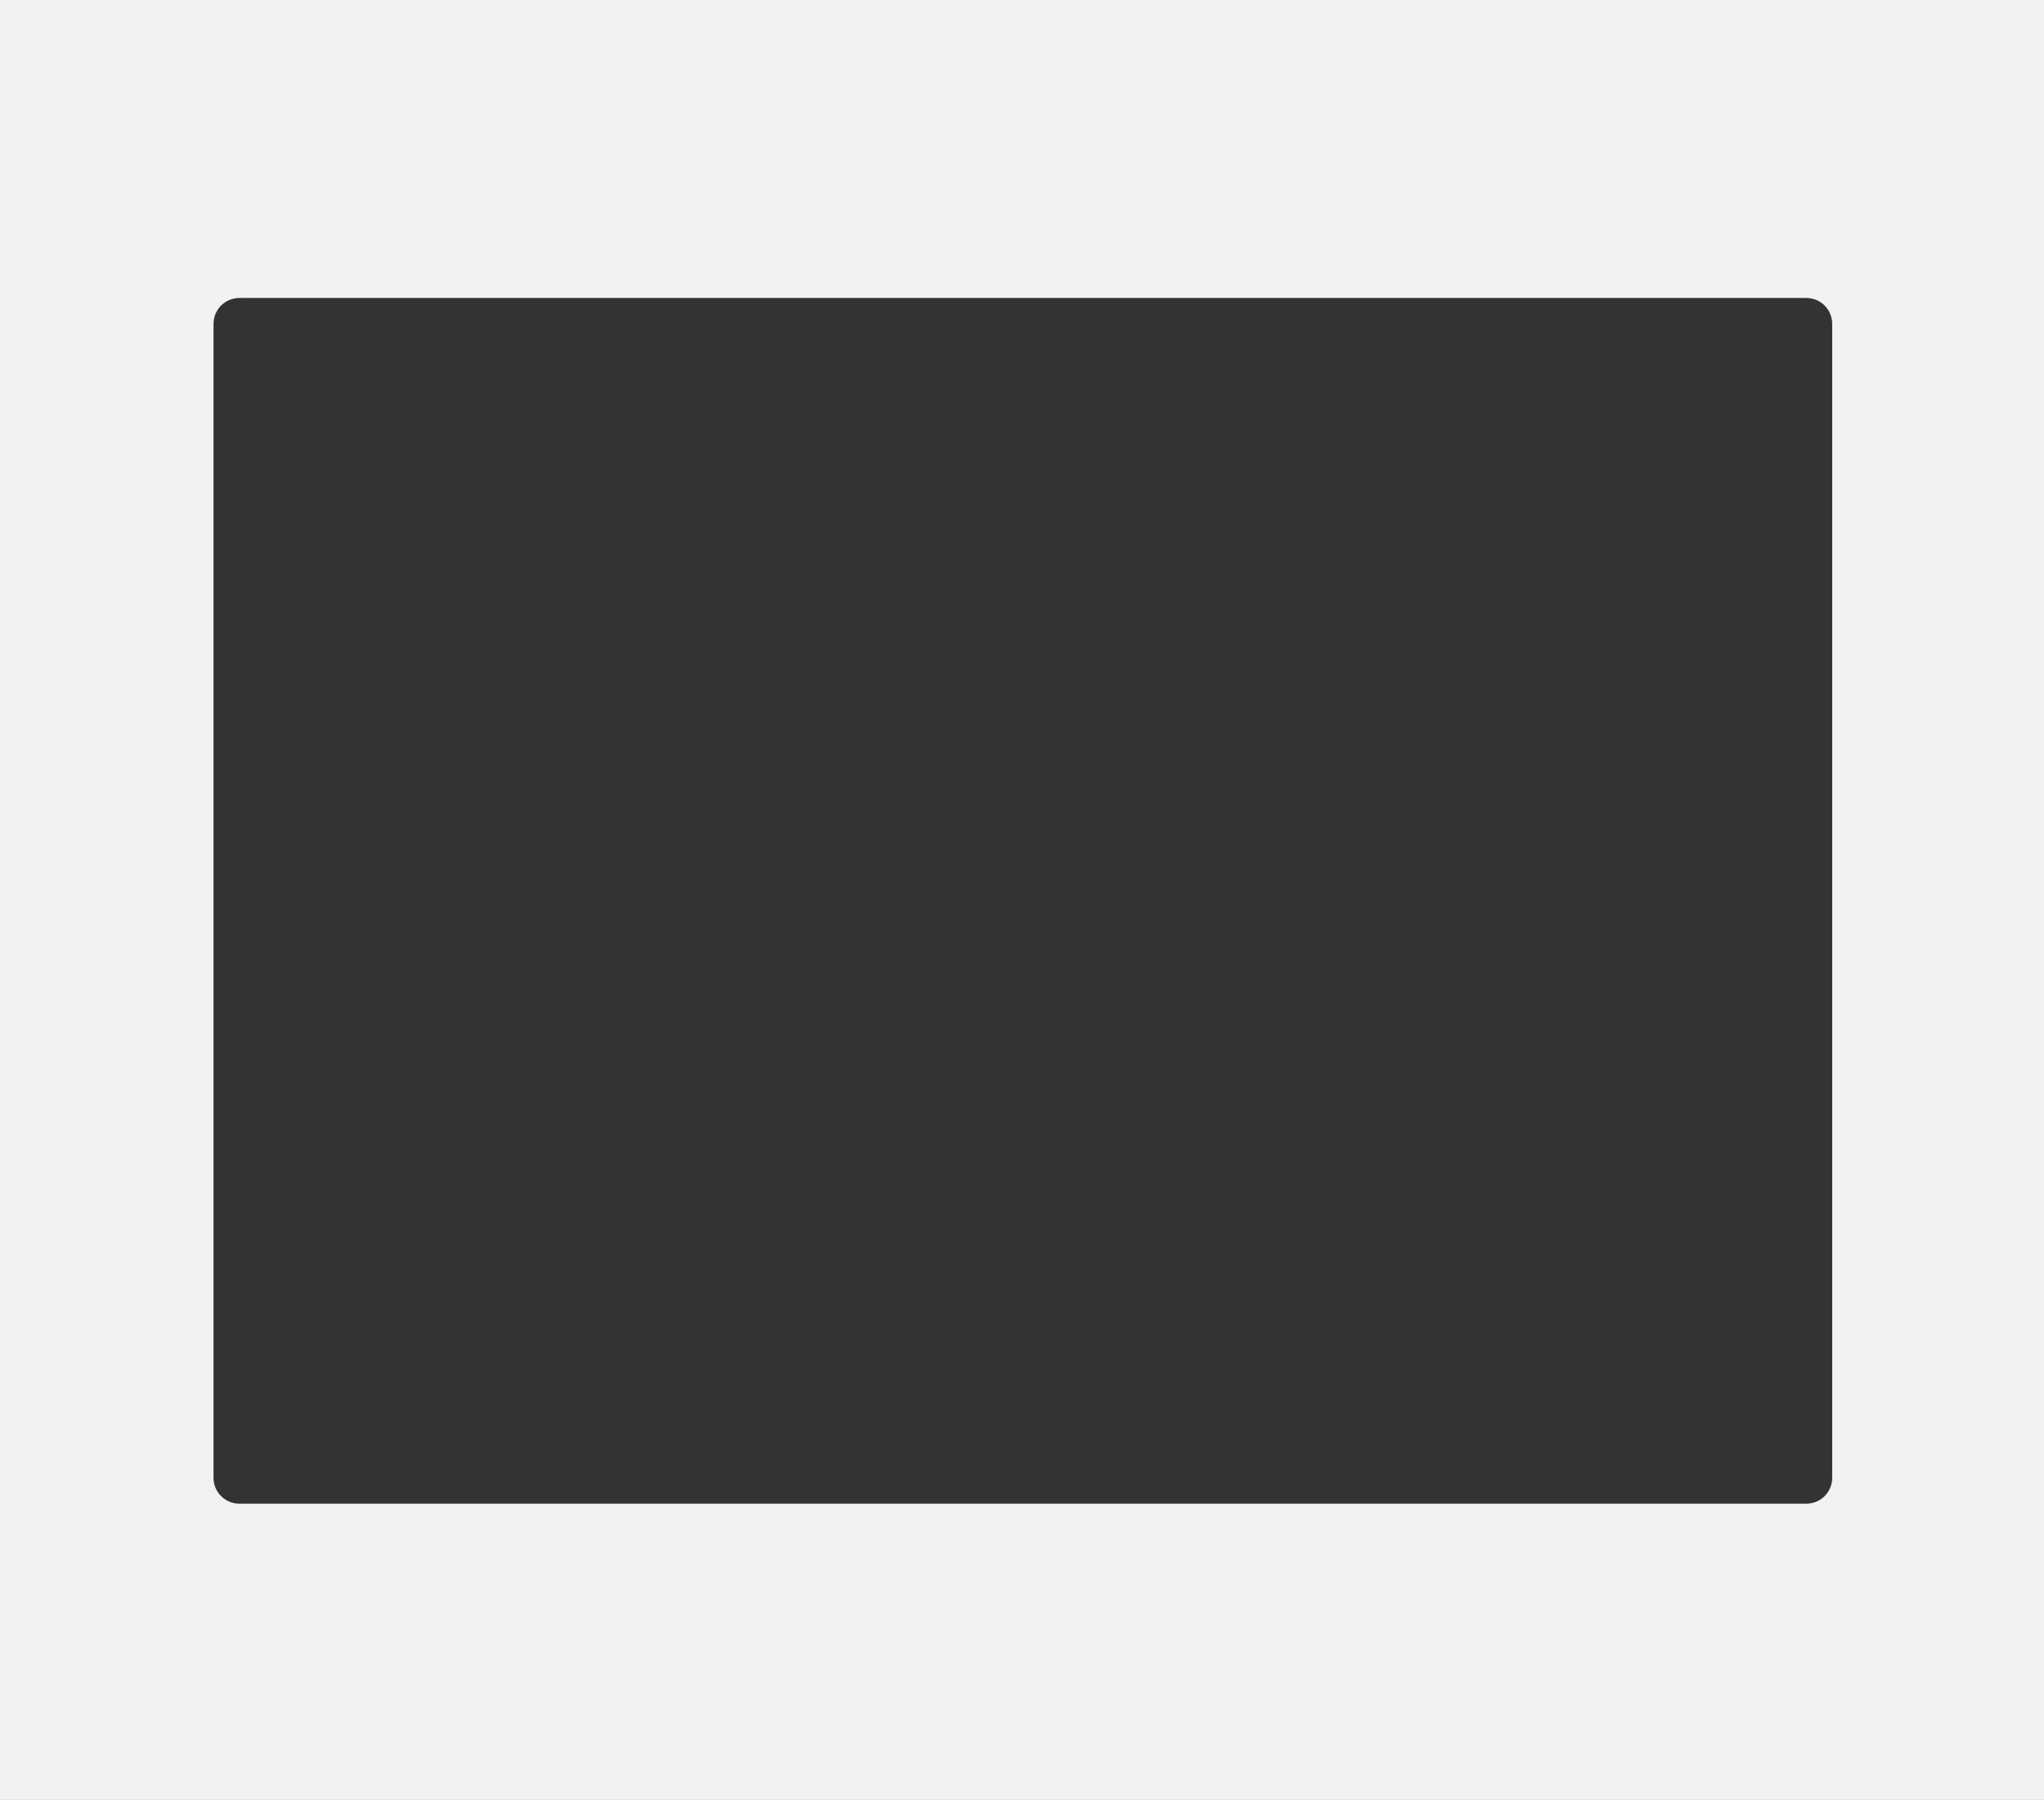 <?xml version="1.0" encoding="UTF-8"?> <svg xmlns="http://www.w3.org/2000/svg" width="1187" height="1045" viewBox="0 0 1187 1045" fill="none"><rect x="0" y="0" width="1187" height="1045" fill="#333333" stroke="none"/><path fill-rule="evenodd" clip-rule="evenodd" d="M1187 0H0V1045H1187V0ZM139 173C130.716 173 124 179.716 124 188V858C124 866.284 130.716 873 139 873H1049C1057.28 873 1064 866.284 1064 858V188C1064 179.716 1057.28 173 1049 173H139Z" fill="#F2F2F2"></path></svg> 